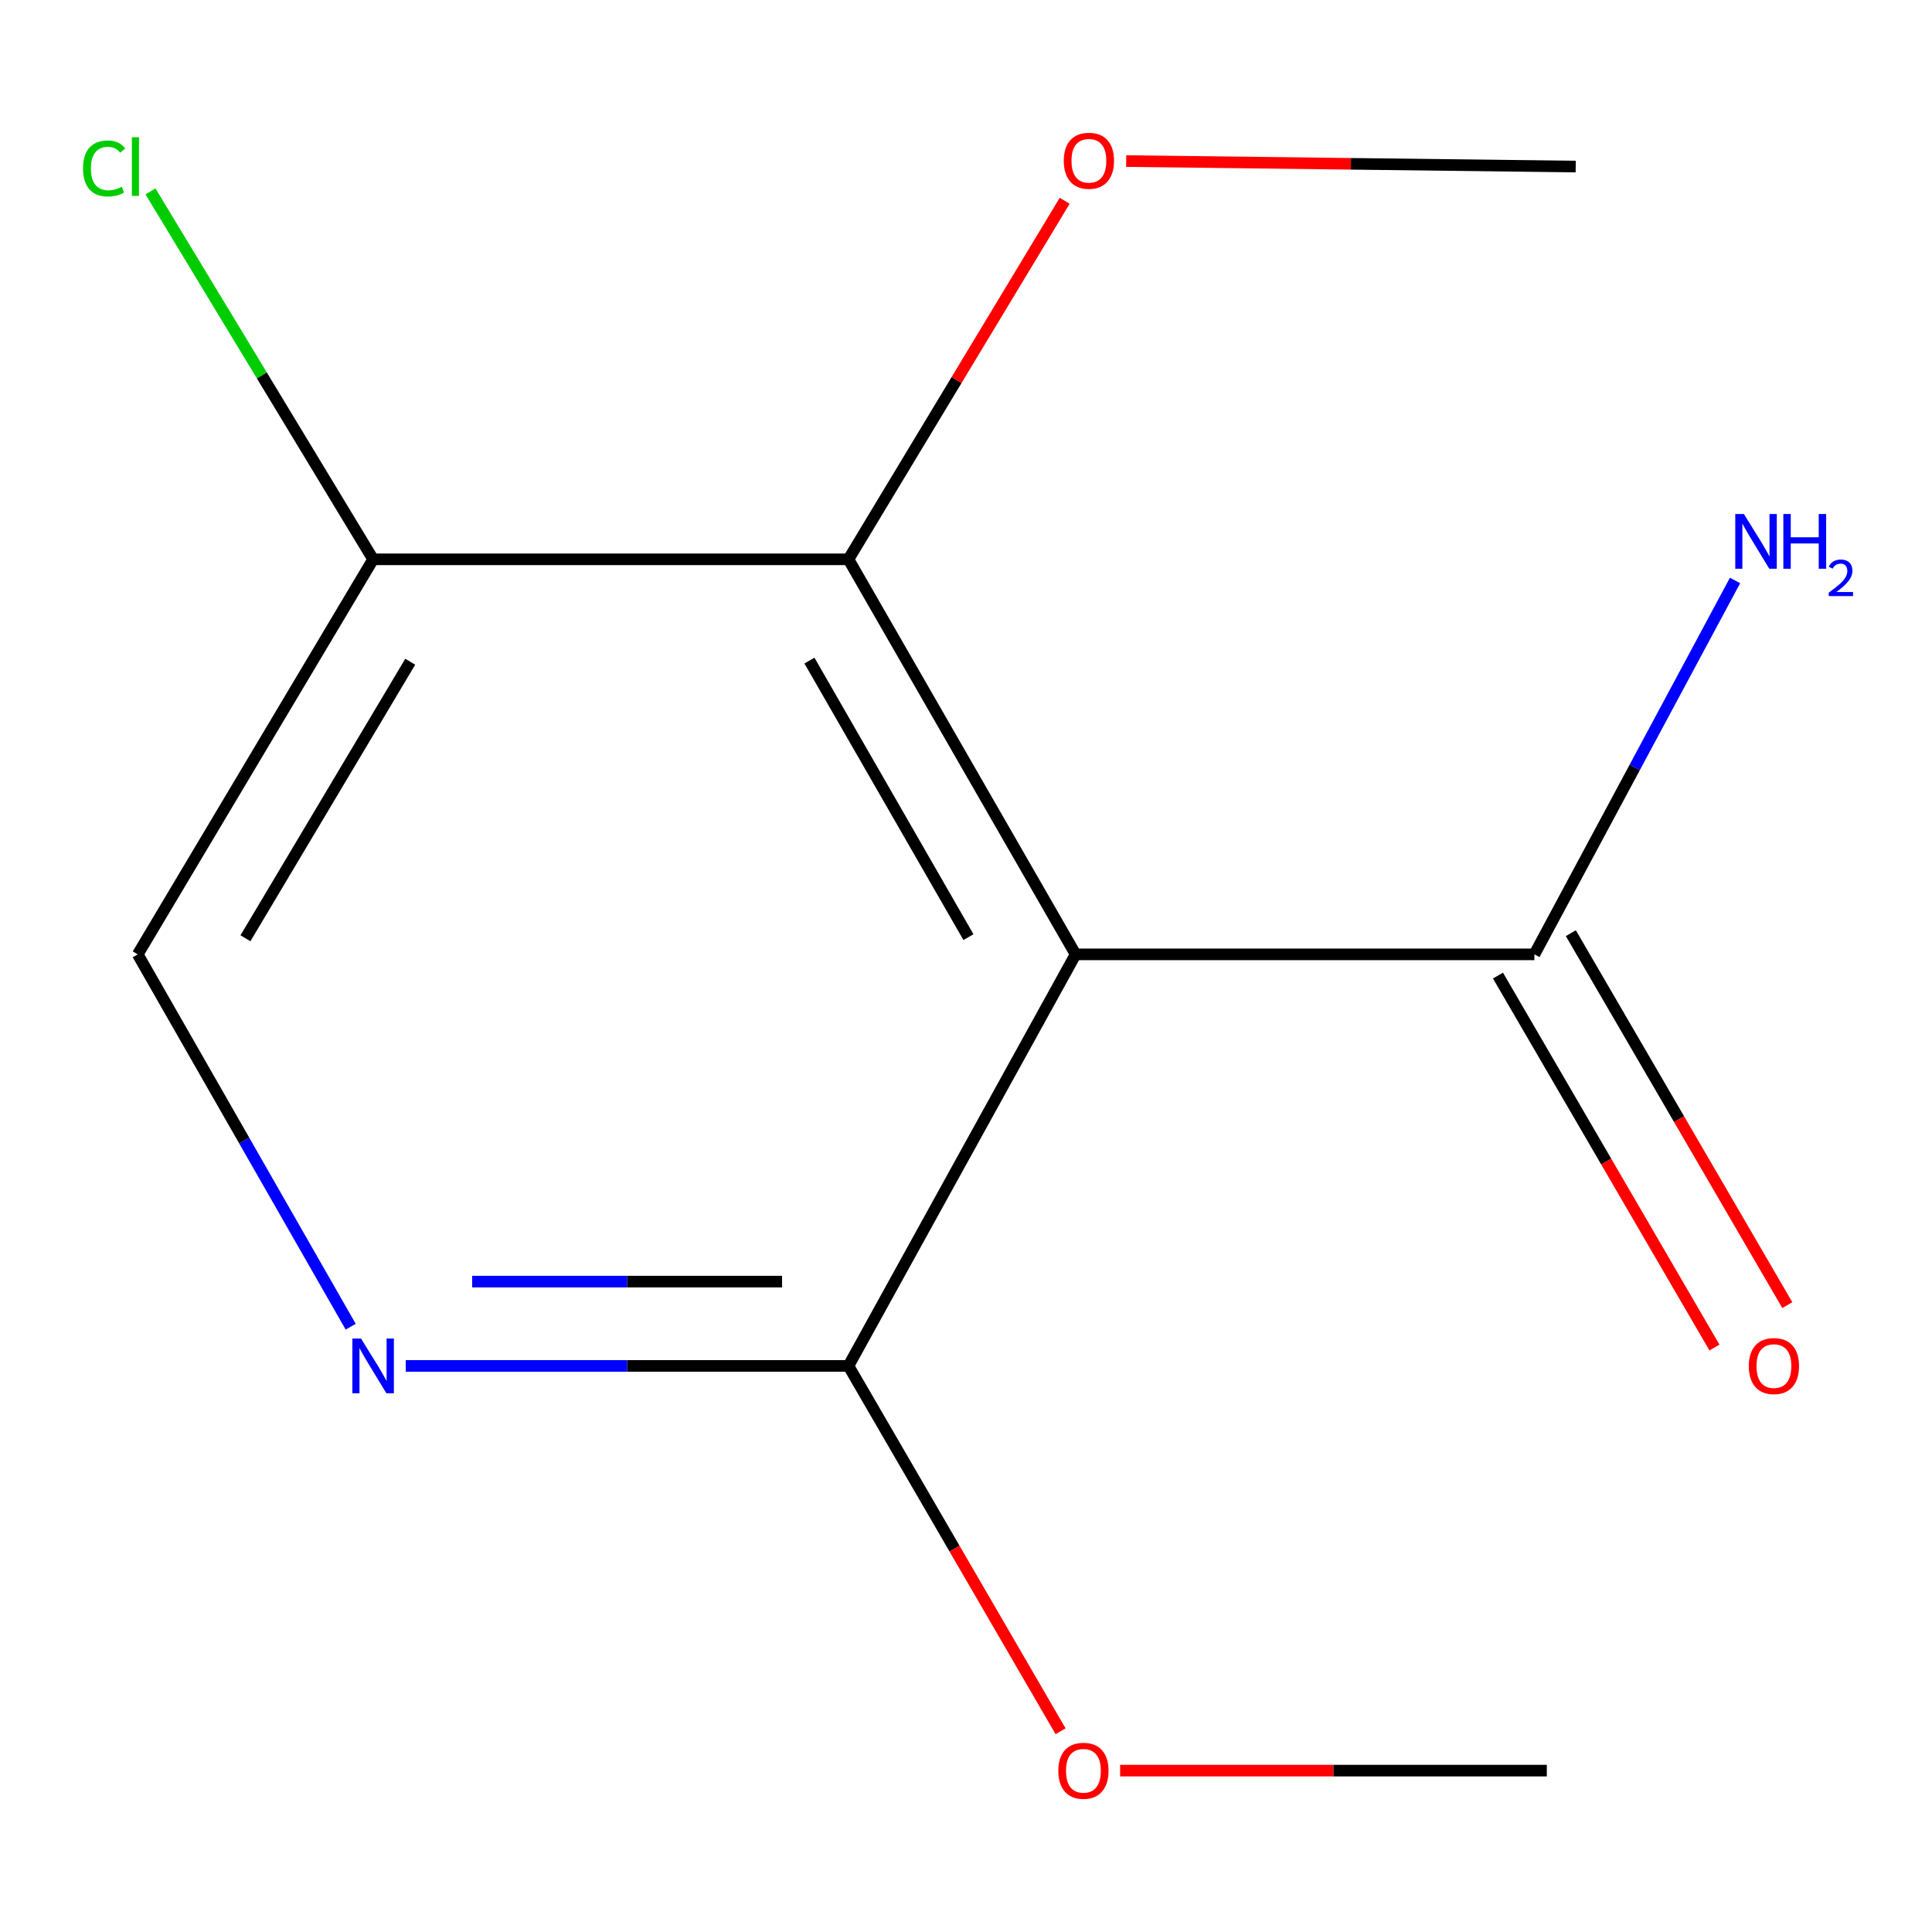 <?xml version='1.0' encoding='iso-8859-1'?>
<svg version='1.1' baseProfile='full'
              xmlns='http://www.w3.org/2000/svg'
                      xmlns:rdkit='http://www.rdkit.org/xml'
                      xmlns:xlink='http://www.w3.org/1999/xlink'
                  xml:space='preserve'
width='1000px' height='1000px' viewBox='0 0 1000 1000'>
<!-- END OF HEADER -->
<rect style='opacity:1.0;fill:#FFFFFF;stroke:none' width='1000' height='1000' x='0' y='0'> </rect>
<path class='bond-0' d='M 556.73,493.982 L 439.157,289.503' style='fill:none;fill-rule:evenodd;stroke:#000000;stroke-width:6px;stroke-linecap:butt;stroke-linejoin:miter;stroke-opacity:1' />
<path class='bond-0' d='M 501.266,485.061 L 418.965,341.925' style='fill:none;fill-rule:evenodd;stroke:#000000;stroke-width:6px;stroke-linecap:butt;stroke-linejoin:miter;stroke-opacity:1' />
<path class='bond-1' d='M 556.73,493.982 L 439.157,706.995' style='fill:none;fill-rule:evenodd;stroke:#000000;stroke-width:6px;stroke-linecap:butt;stroke-linejoin:miter;stroke-opacity:1' />
<path class='bond-2' d='M 556.73,493.982 L 794.202,493.982' style='fill:none;fill-rule:evenodd;stroke:#000000;stroke-width:6px;stroke-linecap:butt;stroke-linejoin:miter;stroke-opacity:1' />
<path class='bond-4' d='M 439.157,289.503 L 193.127,289.503' style='fill:none;fill-rule:evenodd;stroke:#000000;stroke-width:6px;stroke-linecap:butt;stroke-linejoin:miter;stroke-opacity:1' />
<path class='bond-9' d='M 439.157,289.503 L 495.118,196.71' style='fill:none;fill-rule:evenodd;stroke:#000000;stroke-width:6px;stroke-linecap:butt;stroke-linejoin:miter;stroke-opacity:1' />
<path class='bond-9' d='M 495.118,196.71 L 551.079,103.917' style='fill:none;fill-rule:evenodd;stroke:#FF0000;stroke-width:6px;stroke-linecap:butt;stroke-linejoin:miter;stroke-opacity:1' />
<path class='bond-3' d='M 439.157,706.995 L 324.587,706.995' style='fill:none;fill-rule:evenodd;stroke:#000000;stroke-width:6px;stroke-linecap:butt;stroke-linejoin:miter;stroke-opacity:1' />
<path class='bond-3' d='M 324.587,706.995 L 210.018,706.995' style='fill:none;fill-rule:evenodd;stroke:#0000FF;stroke-width:6px;stroke-linecap:butt;stroke-linejoin:miter;stroke-opacity:1' />
<path class='bond-3' d='M 404.786,663.359 L 324.587,663.359' style='fill:none;fill-rule:evenodd;stroke:#000000;stroke-width:6px;stroke-linecap:butt;stroke-linejoin:miter;stroke-opacity:1' />
<path class='bond-3' d='M 324.587,663.359 L 244.389,663.359' style='fill:none;fill-rule:evenodd;stroke:#0000FF;stroke-width:6px;stroke-linecap:butt;stroke-linejoin:miter;stroke-opacity:1' />
<path class='bond-10' d='M 439.157,706.995 L 494.052,801.544' style='fill:none;fill-rule:evenodd;stroke:#000000;stroke-width:6px;stroke-linecap:butt;stroke-linejoin:miter;stroke-opacity:1' />
<path class='bond-10' d='M 494.052,801.544 L 548.948,896.092' style='fill:none;fill-rule:evenodd;stroke:#FF0000;stroke-width:6px;stroke-linecap:butt;stroke-linejoin:miter;stroke-opacity:1' />
<path class='bond-6' d='M 775.346,504.956 L 831.372,601.222' style='fill:none;fill-rule:evenodd;stroke:#000000;stroke-width:6px;stroke-linecap:butt;stroke-linejoin:miter;stroke-opacity:1' />
<path class='bond-6' d='M 831.372,601.222 L 887.398,697.488' style='fill:none;fill-rule:evenodd;stroke:#FF0000;stroke-width:6px;stroke-linecap:butt;stroke-linejoin:miter;stroke-opacity:1' />
<path class='bond-6' d='M 813.059,483.008 L 869.085,579.273' style='fill:none;fill-rule:evenodd;stroke:#000000;stroke-width:6px;stroke-linecap:butt;stroke-linejoin:miter;stroke-opacity:1' />
<path class='bond-6' d='M 869.085,579.273 L 925.111,675.539' style='fill:none;fill-rule:evenodd;stroke:#FF0000;stroke-width:6px;stroke-linecap:butt;stroke-linejoin:miter;stroke-opacity:1' />
<path class='bond-7' d='M 794.202,493.982 L 846.132,397.212' style='fill:none;fill-rule:evenodd;stroke:#000000;stroke-width:6px;stroke-linecap:butt;stroke-linejoin:miter;stroke-opacity:1' />
<path class='bond-7' d='M 846.132,397.212 L 898.061,300.443' style='fill:none;fill-rule:evenodd;stroke:#0000FF;stroke-width:6px;stroke-linecap:butt;stroke-linejoin:miter;stroke-opacity:1' />
<path class='bond-5' d='M 181.519,686.7 L 126.403,590.341' style='fill:none;fill-rule:evenodd;stroke:#0000FF;stroke-width:6px;stroke-linecap:butt;stroke-linejoin:miter;stroke-opacity:1' />
<path class='bond-5' d='M 126.403,590.341 L 71.288,493.982' style='fill:none;fill-rule:evenodd;stroke:#000000;stroke-width:6px;stroke-linecap:butt;stroke-linejoin:miter;stroke-opacity:1' />
<path class='bond-8' d='M 193.127,289.503 L 135.504,194.285' style='fill:none;fill-rule:evenodd;stroke:#000000;stroke-width:6px;stroke-linecap:butt;stroke-linejoin:miter;stroke-opacity:1' />
<path class='bond-8' d='M 135.504,194.285 L 77.88,99.067' style='fill:none;fill-rule:evenodd;stroke:#00CC00;stroke-width:6px;stroke-linecap:butt;stroke-linejoin:miter;stroke-opacity:1' />
<path class='bond-13' d='M 193.127,289.503 L 71.288,493.982' style='fill:none;fill-rule:evenodd;stroke:#000000;stroke-width:6px;stroke-linecap:butt;stroke-linejoin:miter;stroke-opacity:1' />
<path class='bond-13' d='M 212.336,342.51 L 127.049,485.646' style='fill:none;fill-rule:evenodd;stroke:#000000;stroke-width:6px;stroke-linecap:butt;stroke-linejoin:miter;stroke-opacity:1' />
<path class='bond-11' d='M 582.914,83.368 L 699.249,84.79' style='fill:none;fill-rule:evenodd;stroke:#FF0000;stroke-width:6px;stroke-linecap:butt;stroke-linejoin:miter;stroke-opacity:1' />
<path class='bond-11' d='M 699.249,84.79 L 815.583,86.211' style='fill:none;fill-rule:evenodd;stroke:#000000;stroke-width:6px;stroke-linecap:butt;stroke-linejoin:miter;stroke-opacity:1' />
<path class='bond-12' d='M 579.774,916.468 L 690.2,916.468' style='fill:none;fill-rule:evenodd;stroke:#FF0000;stroke-width:6px;stroke-linecap:butt;stroke-linejoin:miter;stroke-opacity:1' />
<path class='bond-12' d='M 690.2,916.468 L 800.626,916.468' style='fill:none;fill-rule:evenodd;stroke:#000000;stroke-width:6px;stroke-linecap:butt;stroke-linejoin:miter;stroke-opacity:1' />
<path  class='atom-4' d='M 186.867 692.835
L 196.147 707.835
Q 197.067 709.315, 198.547 711.995
Q 200.027 714.675, 200.107 714.835
L 200.107 692.835
L 203.867 692.835
L 203.867 721.155
L 199.987 721.155
L 190.027 704.755
Q 188.867 702.835, 187.627 700.635
Q 186.427 698.435, 186.067 697.755
L 186.067 721.155
L 182.387 721.155
L 182.387 692.835
L 186.867 692.835
' fill='#0000FF'/>
<path  class='atom-7' d='M 905.175 707.075
Q 905.175 700.275, 908.535 696.475
Q 911.895 692.675, 918.175 692.675
Q 924.455 692.675, 927.815 696.475
Q 931.175 700.275, 931.175 707.075
Q 931.175 713.955, 927.775 717.875
Q 924.375 721.755, 918.175 721.755
Q 911.935 721.755, 908.535 717.875
Q 905.175 713.995, 905.175 707.075
M 918.175 718.555
Q 922.495 718.555, 924.815 715.675
Q 927.175 712.755, 927.175 707.075
Q 927.175 701.515, 924.815 698.715
Q 922.495 695.875, 918.175 695.875
Q 913.855 695.875, 911.495 698.675
Q 909.175 701.475, 909.175 707.075
Q 909.175 712.795, 911.495 715.675
Q 913.855 718.555, 918.175 718.555
' fill='#FF0000'/>
<path  class='atom-8' d='M 902.654 266.058
L 911.934 281.058
Q 912.854 282.538, 914.334 285.218
Q 915.814 287.898, 915.894 288.058
L 915.894 266.058
L 919.654 266.058
L 919.654 294.378
L 915.774 294.378
L 905.814 277.978
Q 904.654 276.058, 903.414 273.858
Q 902.214 271.658, 901.854 270.978
L 901.854 294.378
L 898.174 294.378
L 898.174 266.058
L 902.654 266.058
' fill='#0000FF'/>
<path  class='atom-8' d='M 923.054 266.058
L 926.894 266.058
L 926.894 278.098
L 941.374 278.098
L 941.374 266.058
L 945.214 266.058
L 945.214 294.378
L 941.374 294.378
L 941.374 281.298
L 926.894 281.298
L 926.894 294.378
L 923.054 294.378
L 923.054 266.058
' fill='#0000FF'/>
<path  class='atom-8' d='M 946.587 293.384
Q 947.274 291.616, 948.91 290.639
Q 950.547 289.636, 952.818 289.636
Q 955.642 289.636, 957.226 291.167
Q 958.81 292.698, 958.81 295.417
Q 958.81 298.189, 956.751 300.776
Q 954.718 303.364, 950.494 306.426
L 959.127 306.426
L 959.127 308.538
L 946.534 308.538
L 946.534 306.769
Q 950.019 304.288, 952.078 302.44
Q 954.164 300.592, 955.167 298.928
Q 956.17 297.265, 956.17 295.549
Q 956.17 293.754, 955.273 292.751
Q 954.375 291.748, 952.818 291.748
Q 951.313 291.748, 950.31 292.355
Q 949.306 292.962, 948.594 294.308
L 946.587 293.384
' fill='#0000FF'/>
<path  class='atom-9' d='M 42.98 87.191
Q 42.98 80.151, 46.26 76.471
Q 49.58 72.751, 55.86 72.751
Q 61.7 72.751, 64.82 76.871
L 62.18 79.031
Q 59.9 76.031, 55.86 76.031
Q 51.58 76.031, 49.3 78.911
Q 47.06 81.751, 47.06 87.191
Q 47.06 92.791, 49.38 95.671
Q 51.74 98.551, 56.3 98.551
Q 59.42 98.551, 63.06 96.671
L 64.18 99.671
Q 62.7 100.631, 60.46 101.191
Q 58.22 101.751, 55.74 101.751
Q 49.58 101.751, 46.26 97.991
Q 42.98 94.231, 42.98 87.191
' fill='#00CC00'/>
<path  class='atom-9' d='M 68.26 71.031
L 71.94 71.031
L 71.94 101.391
L 68.26 101.391
L 68.26 71.031
' fill='#00CC00'/>
<path  class='atom-10' d='M 550.614 83.212
Q 550.614 76.412, 553.974 72.612
Q 557.334 68.812, 563.614 68.812
Q 569.894 68.812, 573.254 72.612
Q 576.614 76.412, 576.614 83.212
Q 576.614 90.092, 573.214 94.012
Q 569.814 97.892, 563.614 97.892
Q 557.374 97.892, 553.974 94.012
Q 550.614 90.132, 550.614 83.212
M 563.614 94.692
Q 567.934 94.692, 570.254 91.812
Q 572.614 88.892, 572.614 83.212
Q 572.614 77.652, 570.254 74.852
Q 567.934 72.012, 563.614 72.012
Q 559.294 72.012, 556.934 74.812
Q 554.614 77.612, 554.614 83.212
Q 554.614 88.932, 556.934 91.812
Q 559.294 94.692, 563.614 94.692
' fill='#FF0000'/>
<path  class='atom-11' d='M 547.778 916.548
Q 547.778 909.748, 551.138 905.948
Q 554.498 902.148, 560.778 902.148
Q 567.058 902.148, 570.418 905.948
Q 573.778 909.748, 573.778 916.548
Q 573.778 923.428, 570.378 927.348
Q 566.978 931.228, 560.778 931.228
Q 554.538 931.228, 551.138 927.348
Q 547.778 923.468, 547.778 916.548
M 560.778 928.028
Q 565.098 928.028, 567.418 925.148
Q 569.778 922.228, 569.778 916.548
Q 569.778 910.988, 567.418 908.188
Q 565.098 905.348, 560.778 905.348
Q 556.458 905.348, 554.098 908.148
Q 551.778 910.948, 551.778 916.548
Q 551.778 922.268, 554.098 925.148
Q 556.458 928.028, 560.778 928.028
' fill='#FF0000'/>
</svg>
